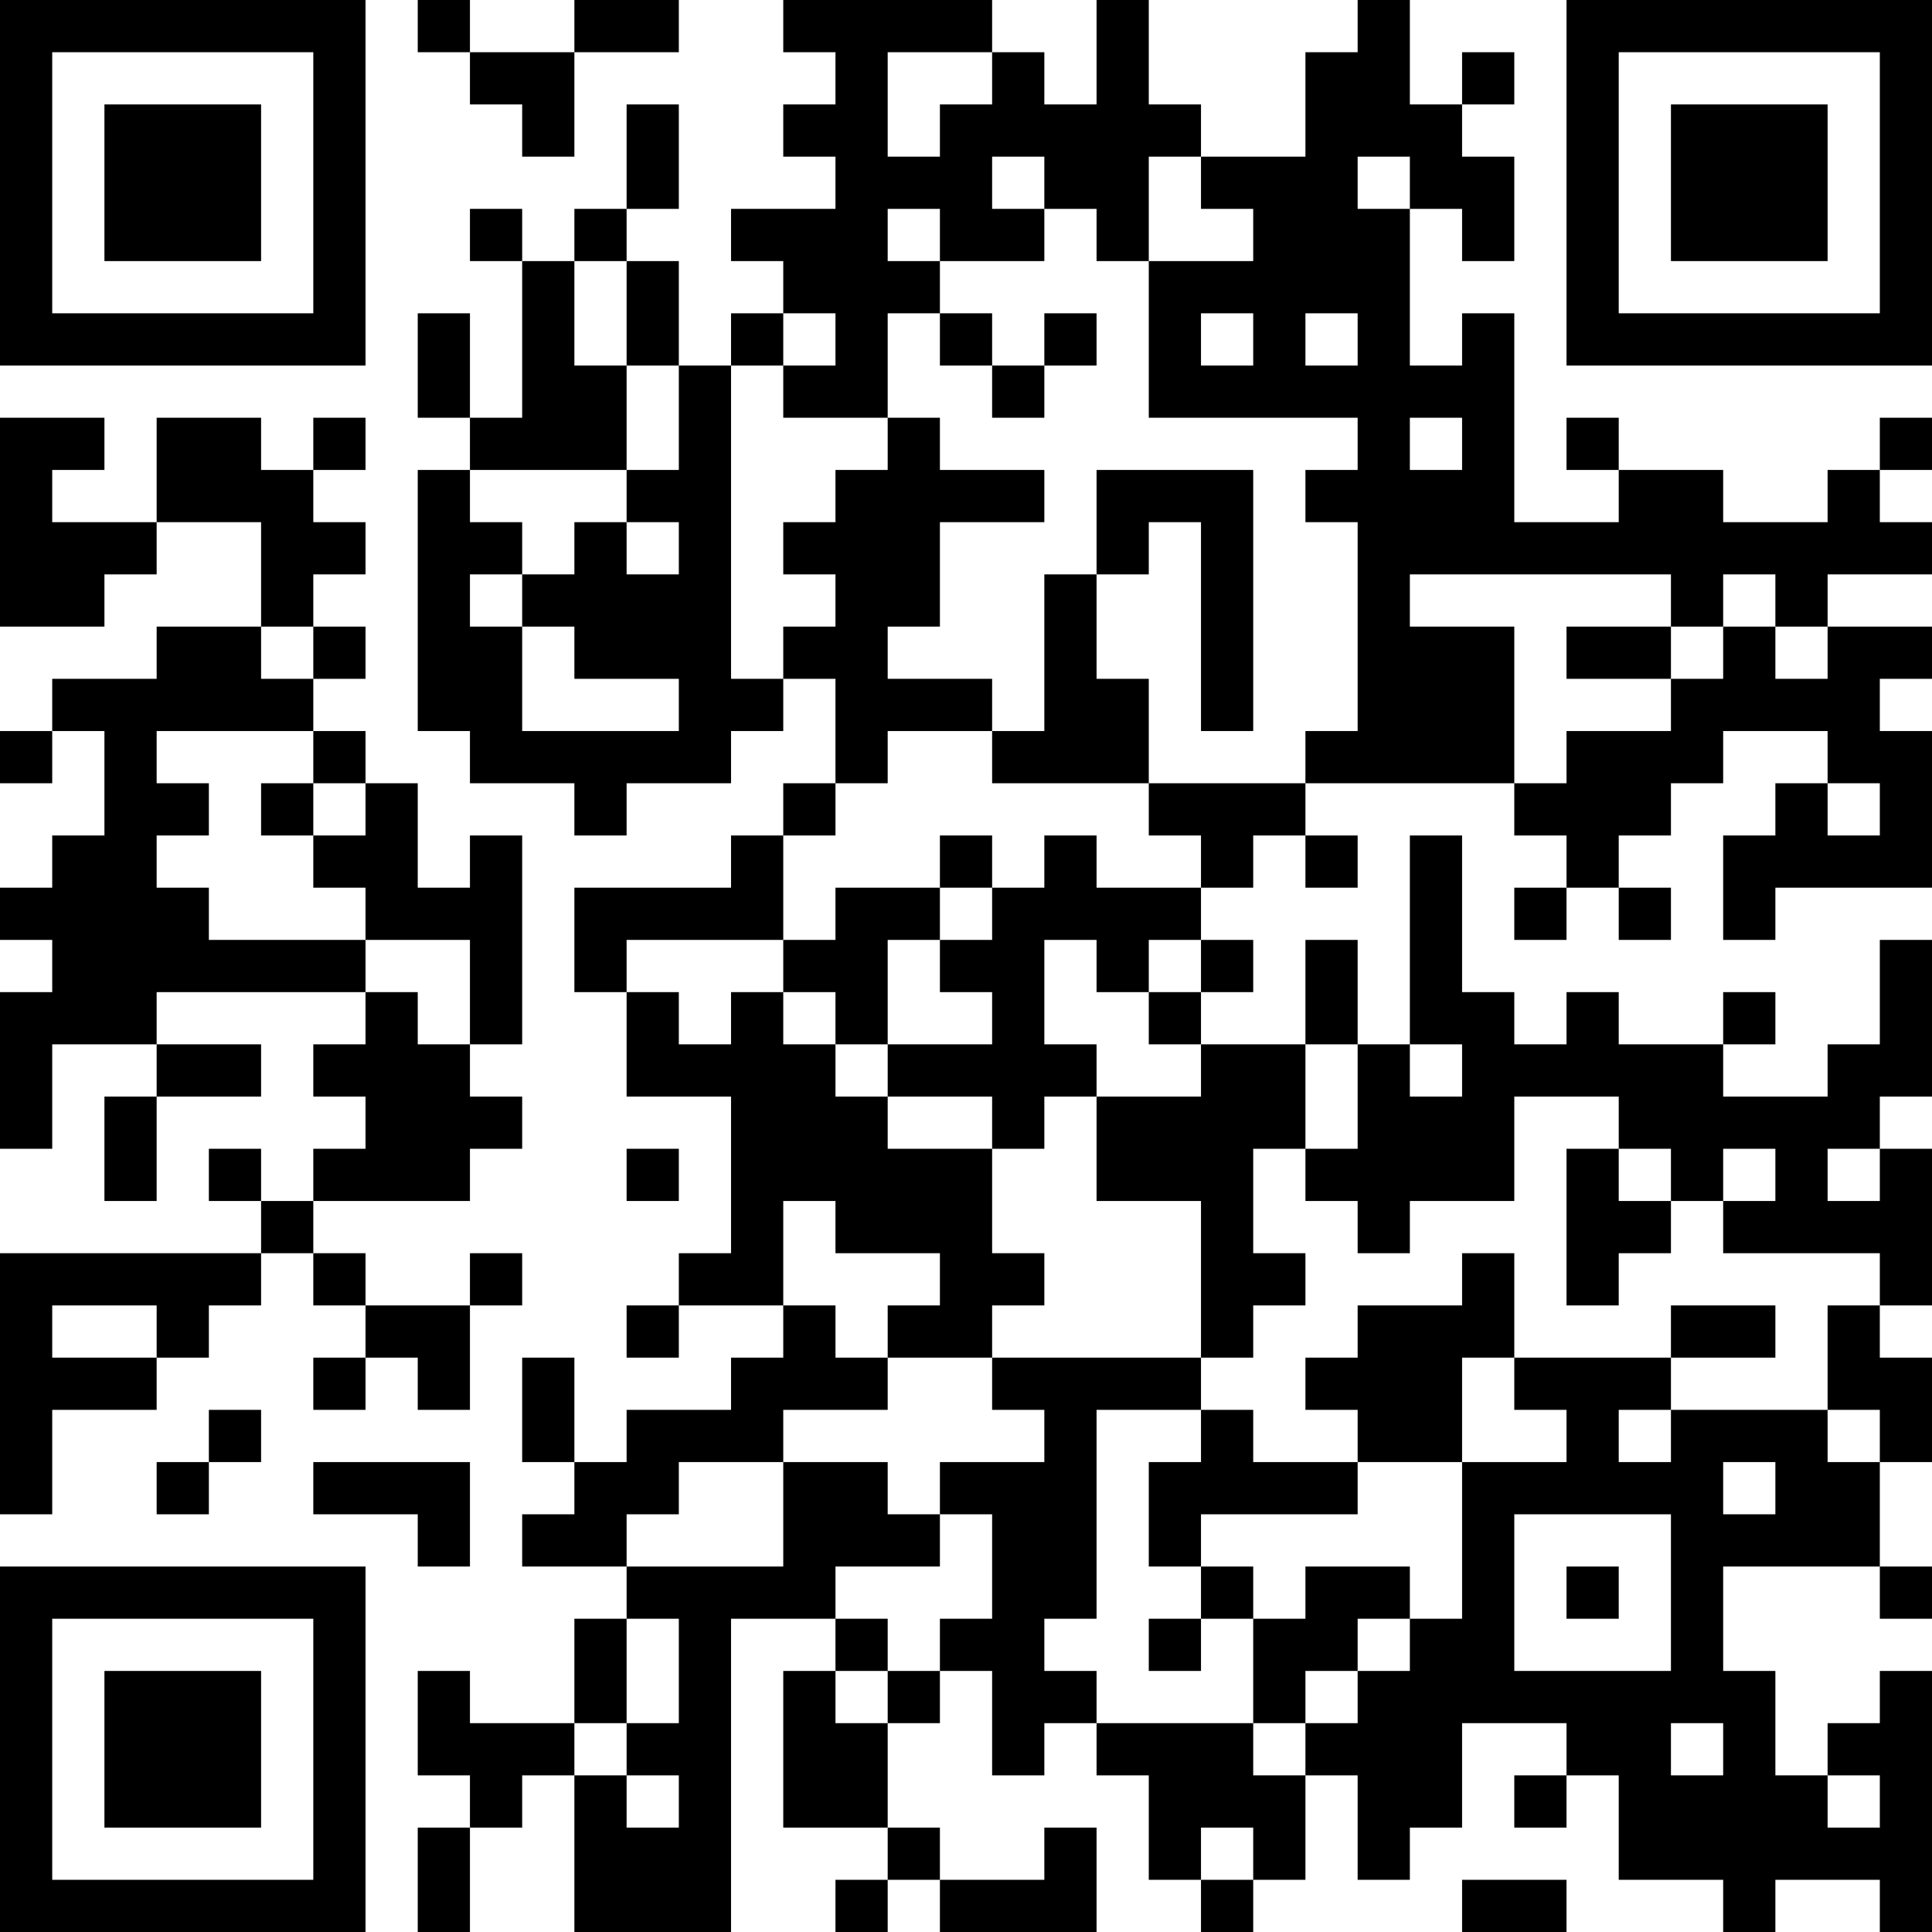 <?xml version="1.0" encoding="UTF-8"?>
<svg xmlns="http://www.w3.org/2000/svg" version="1.1" width="400" height="400" viewBox="0 0 400 400"><rect x="0" y="0" width="400" height="400" fill="#ffffff"/><g transform="scale(10.811)"><g transform="translate(0,0)"><path fill-rule="evenodd" d="M8 0L8 1L9 1L9 2L10 2L10 3L11 3L11 1L13 1L13 0L11 0L11 1L9 1L9 0ZM15 0L15 1L16 1L16 2L15 2L15 3L16 3L16 4L14 4L14 5L15 5L15 6L14 6L14 7L13 7L13 5L12 5L12 4L13 4L13 2L12 2L12 4L11 4L11 5L10 5L10 4L9 4L9 5L10 5L10 8L9 8L9 6L8 6L8 8L9 8L9 9L8 9L8 14L9 14L9 15L11 15L11 16L12 16L12 15L14 15L14 14L15 14L15 13L16 13L16 15L15 15L15 16L14 16L14 17L11 17L11 19L12 19L12 21L14 21L14 24L13 24L13 25L12 25L12 26L13 26L13 25L15 25L15 26L14 26L14 27L12 27L12 28L11 28L11 26L10 26L10 28L11 28L11 29L10 29L10 30L12 30L12 31L11 31L11 33L9 33L9 32L8 32L8 34L9 34L9 35L8 35L8 37L9 37L9 35L10 35L10 34L11 34L11 37L14 37L14 31L16 31L16 32L15 32L15 35L17 35L17 36L16 36L16 37L17 37L17 36L18 36L18 37L21 37L21 35L20 35L20 36L18 36L18 35L17 35L17 33L18 33L18 32L19 32L19 34L20 34L20 33L21 33L21 34L22 34L22 36L23 36L23 37L24 37L24 36L25 36L25 34L26 34L26 36L27 36L27 35L28 35L28 33L30 33L30 34L29 34L29 35L30 35L30 34L31 34L31 36L33 36L33 37L34 37L34 36L36 36L36 37L37 37L37 32L36 32L36 33L35 33L35 34L34 34L34 32L33 32L33 30L36 30L36 31L37 31L37 30L36 30L36 28L37 28L37 26L36 26L36 25L37 25L37 22L36 22L36 21L37 21L37 18L36 18L36 20L35 20L35 21L33 21L33 20L34 20L34 19L33 19L33 20L31 20L31 19L30 19L30 20L29 20L29 19L28 19L28 16L27 16L27 20L26 20L26 18L25 18L25 20L23 20L23 19L24 19L24 18L23 18L23 17L24 17L24 16L25 16L25 17L26 17L26 16L25 16L25 15L29 15L29 16L30 16L30 17L29 17L29 18L30 18L30 17L31 17L31 18L32 18L32 17L31 17L31 16L32 16L32 15L33 15L33 14L35 14L35 15L34 15L34 16L33 16L33 18L34 18L34 17L37 17L37 14L36 14L36 13L37 13L37 12L35 12L35 11L37 11L37 10L36 10L36 9L37 9L37 8L36 8L36 9L35 9L35 10L33 10L33 9L31 9L31 8L30 8L30 9L31 9L31 10L29 10L29 6L28 6L28 7L27 7L27 4L28 4L28 5L29 5L29 3L28 3L28 2L29 2L29 1L28 1L28 2L27 2L27 0L26 0L26 1L25 1L25 3L23 3L23 2L22 2L22 0L21 0L21 2L20 2L20 1L19 1L19 0ZM17 1L17 3L18 3L18 2L19 2L19 1ZM19 3L19 4L20 4L20 5L18 5L18 4L17 4L17 5L18 5L18 6L17 6L17 8L15 8L15 7L16 7L16 6L15 6L15 7L14 7L14 13L15 13L15 12L16 12L16 11L15 11L15 10L16 10L16 9L17 9L17 8L18 8L18 9L20 9L20 10L18 10L18 12L17 12L17 13L19 13L19 14L17 14L17 15L16 15L16 16L15 16L15 18L12 18L12 19L13 19L13 20L14 20L14 19L15 19L15 20L16 20L16 21L17 21L17 22L19 22L19 24L20 24L20 25L19 25L19 26L17 26L17 25L18 25L18 24L16 24L16 23L15 23L15 25L16 25L16 26L17 26L17 27L15 27L15 28L13 28L13 29L12 29L12 30L15 30L15 28L17 28L17 29L18 29L18 30L16 30L16 31L17 31L17 32L16 32L16 33L17 33L17 32L18 32L18 31L19 31L19 29L18 29L18 28L20 28L20 27L19 27L19 26L23 26L23 27L21 27L21 31L20 31L20 32L21 32L21 33L24 33L24 34L25 34L25 33L26 33L26 32L27 32L27 31L28 31L28 28L30 28L30 27L29 27L29 26L32 26L32 27L31 27L31 28L32 28L32 27L35 27L35 28L36 28L36 27L35 27L35 25L36 25L36 24L33 24L33 23L34 23L34 22L33 22L33 23L32 23L32 22L31 22L31 21L29 21L29 23L27 23L27 24L26 24L26 23L25 23L25 22L26 22L26 20L25 20L25 22L24 22L24 24L25 24L25 25L24 25L24 26L23 26L23 23L21 23L21 21L23 21L23 20L22 20L22 19L23 19L23 18L22 18L22 19L21 19L21 18L20 18L20 20L21 20L21 21L20 21L20 22L19 22L19 21L17 21L17 20L19 20L19 19L18 19L18 18L19 18L19 17L20 17L20 16L21 16L21 17L23 17L23 16L22 16L22 15L25 15L25 14L26 14L26 10L25 10L25 9L26 9L26 8L22 8L22 5L24 5L24 4L23 4L23 3L22 3L22 5L21 5L21 4L20 4L20 3ZM26 3L26 4L27 4L27 3ZM11 5L11 7L12 7L12 9L9 9L9 10L10 10L10 11L9 11L9 12L10 12L10 14L13 14L13 13L11 13L11 12L10 12L10 11L11 11L11 10L12 10L12 11L13 11L13 10L12 10L12 9L13 9L13 7L12 7L12 5ZM18 6L18 7L19 7L19 8L20 8L20 7L21 7L21 6L20 6L20 7L19 7L19 6ZM23 6L23 7L24 7L24 6ZM25 6L25 7L26 7L26 6ZM0 8L0 12L2 12L2 11L3 11L3 10L5 10L5 12L3 12L3 13L1 13L1 14L0 14L0 15L1 15L1 14L2 14L2 16L1 16L1 17L0 17L0 18L1 18L1 19L0 19L0 22L1 22L1 20L3 20L3 21L2 21L2 23L3 23L3 21L5 21L5 20L3 20L3 19L7 19L7 20L6 20L6 21L7 21L7 22L6 22L6 23L5 23L5 22L4 22L4 23L5 23L5 24L0 24L0 29L1 29L1 27L3 27L3 26L4 26L4 25L5 25L5 24L6 24L6 25L7 25L7 26L6 26L6 27L7 27L7 26L8 26L8 27L9 27L9 25L10 25L10 24L9 24L9 25L7 25L7 24L6 24L6 23L9 23L9 22L10 22L10 21L9 21L9 20L10 20L10 16L9 16L9 17L8 17L8 15L7 15L7 14L6 14L6 13L7 13L7 12L6 12L6 11L7 11L7 10L6 10L6 9L7 9L7 8L6 8L6 9L5 9L5 8L3 8L3 10L1 10L1 9L2 9L2 8ZM27 8L27 9L28 9L28 8ZM21 9L21 11L20 11L20 14L19 14L19 15L22 15L22 13L21 13L21 11L22 11L22 10L23 10L23 14L24 14L24 9ZM27 11L27 12L29 12L29 15L30 15L30 14L32 14L32 13L33 13L33 12L34 12L34 13L35 13L35 12L34 12L34 11L33 11L33 12L32 12L32 11ZM5 12L5 13L6 13L6 12ZM30 12L30 13L32 13L32 12ZM3 14L3 15L4 15L4 16L3 16L3 17L4 17L4 18L7 18L7 19L8 19L8 20L9 20L9 18L7 18L7 17L6 17L6 16L7 16L7 15L6 15L6 14ZM5 15L5 16L6 16L6 15ZM35 15L35 16L36 16L36 15ZM18 16L18 17L16 17L16 18L15 18L15 19L16 19L16 20L17 20L17 18L18 18L18 17L19 17L19 16ZM27 20L27 21L28 21L28 20ZM12 22L12 23L13 23L13 22ZM30 22L30 25L31 25L31 24L32 24L32 23L31 23L31 22ZM35 22L35 23L36 23L36 22ZM28 24L28 25L26 25L26 26L25 26L25 27L26 27L26 28L24 28L24 27L23 27L23 28L22 28L22 30L23 30L23 31L22 31L22 32L23 32L23 31L24 31L24 33L25 33L25 32L26 32L26 31L27 31L27 30L25 30L25 31L24 31L24 30L23 30L23 29L26 29L26 28L28 28L28 26L29 26L29 24ZM1 25L1 26L3 26L3 25ZM32 25L32 26L34 26L34 25ZM4 27L4 28L3 28L3 29L4 29L4 28L5 28L5 27ZM6 28L6 29L8 29L8 30L9 30L9 28ZM33 28L33 29L34 29L34 28ZM29 29L29 32L32 32L32 29ZM30 30L30 31L31 31L31 30ZM12 31L12 33L11 33L11 34L12 34L12 35L13 35L13 34L12 34L12 33L13 33L13 31ZM32 33L32 34L33 34L33 33ZM35 34L35 35L36 35L36 34ZM23 35L23 36L24 36L24 35ZM28 36L28 37L30 37L30 36ZM0 0L0 7L7 7L7 0ZM1 1L1 6L6 6L6 1ZM2 2L2 5L5 5L5 2ZM30 0L30 7L37 7L37 0ZM31 1L31 6L36 6L36 1ZM32 2L32 5L35 5L35 2ZM0 30L0 37L7 37L7 30ZM1 31L1 36L6 36L6 31ZM2 32L2 35L5 35L5 32Z" fill="#000000"/></g></g></svg>
